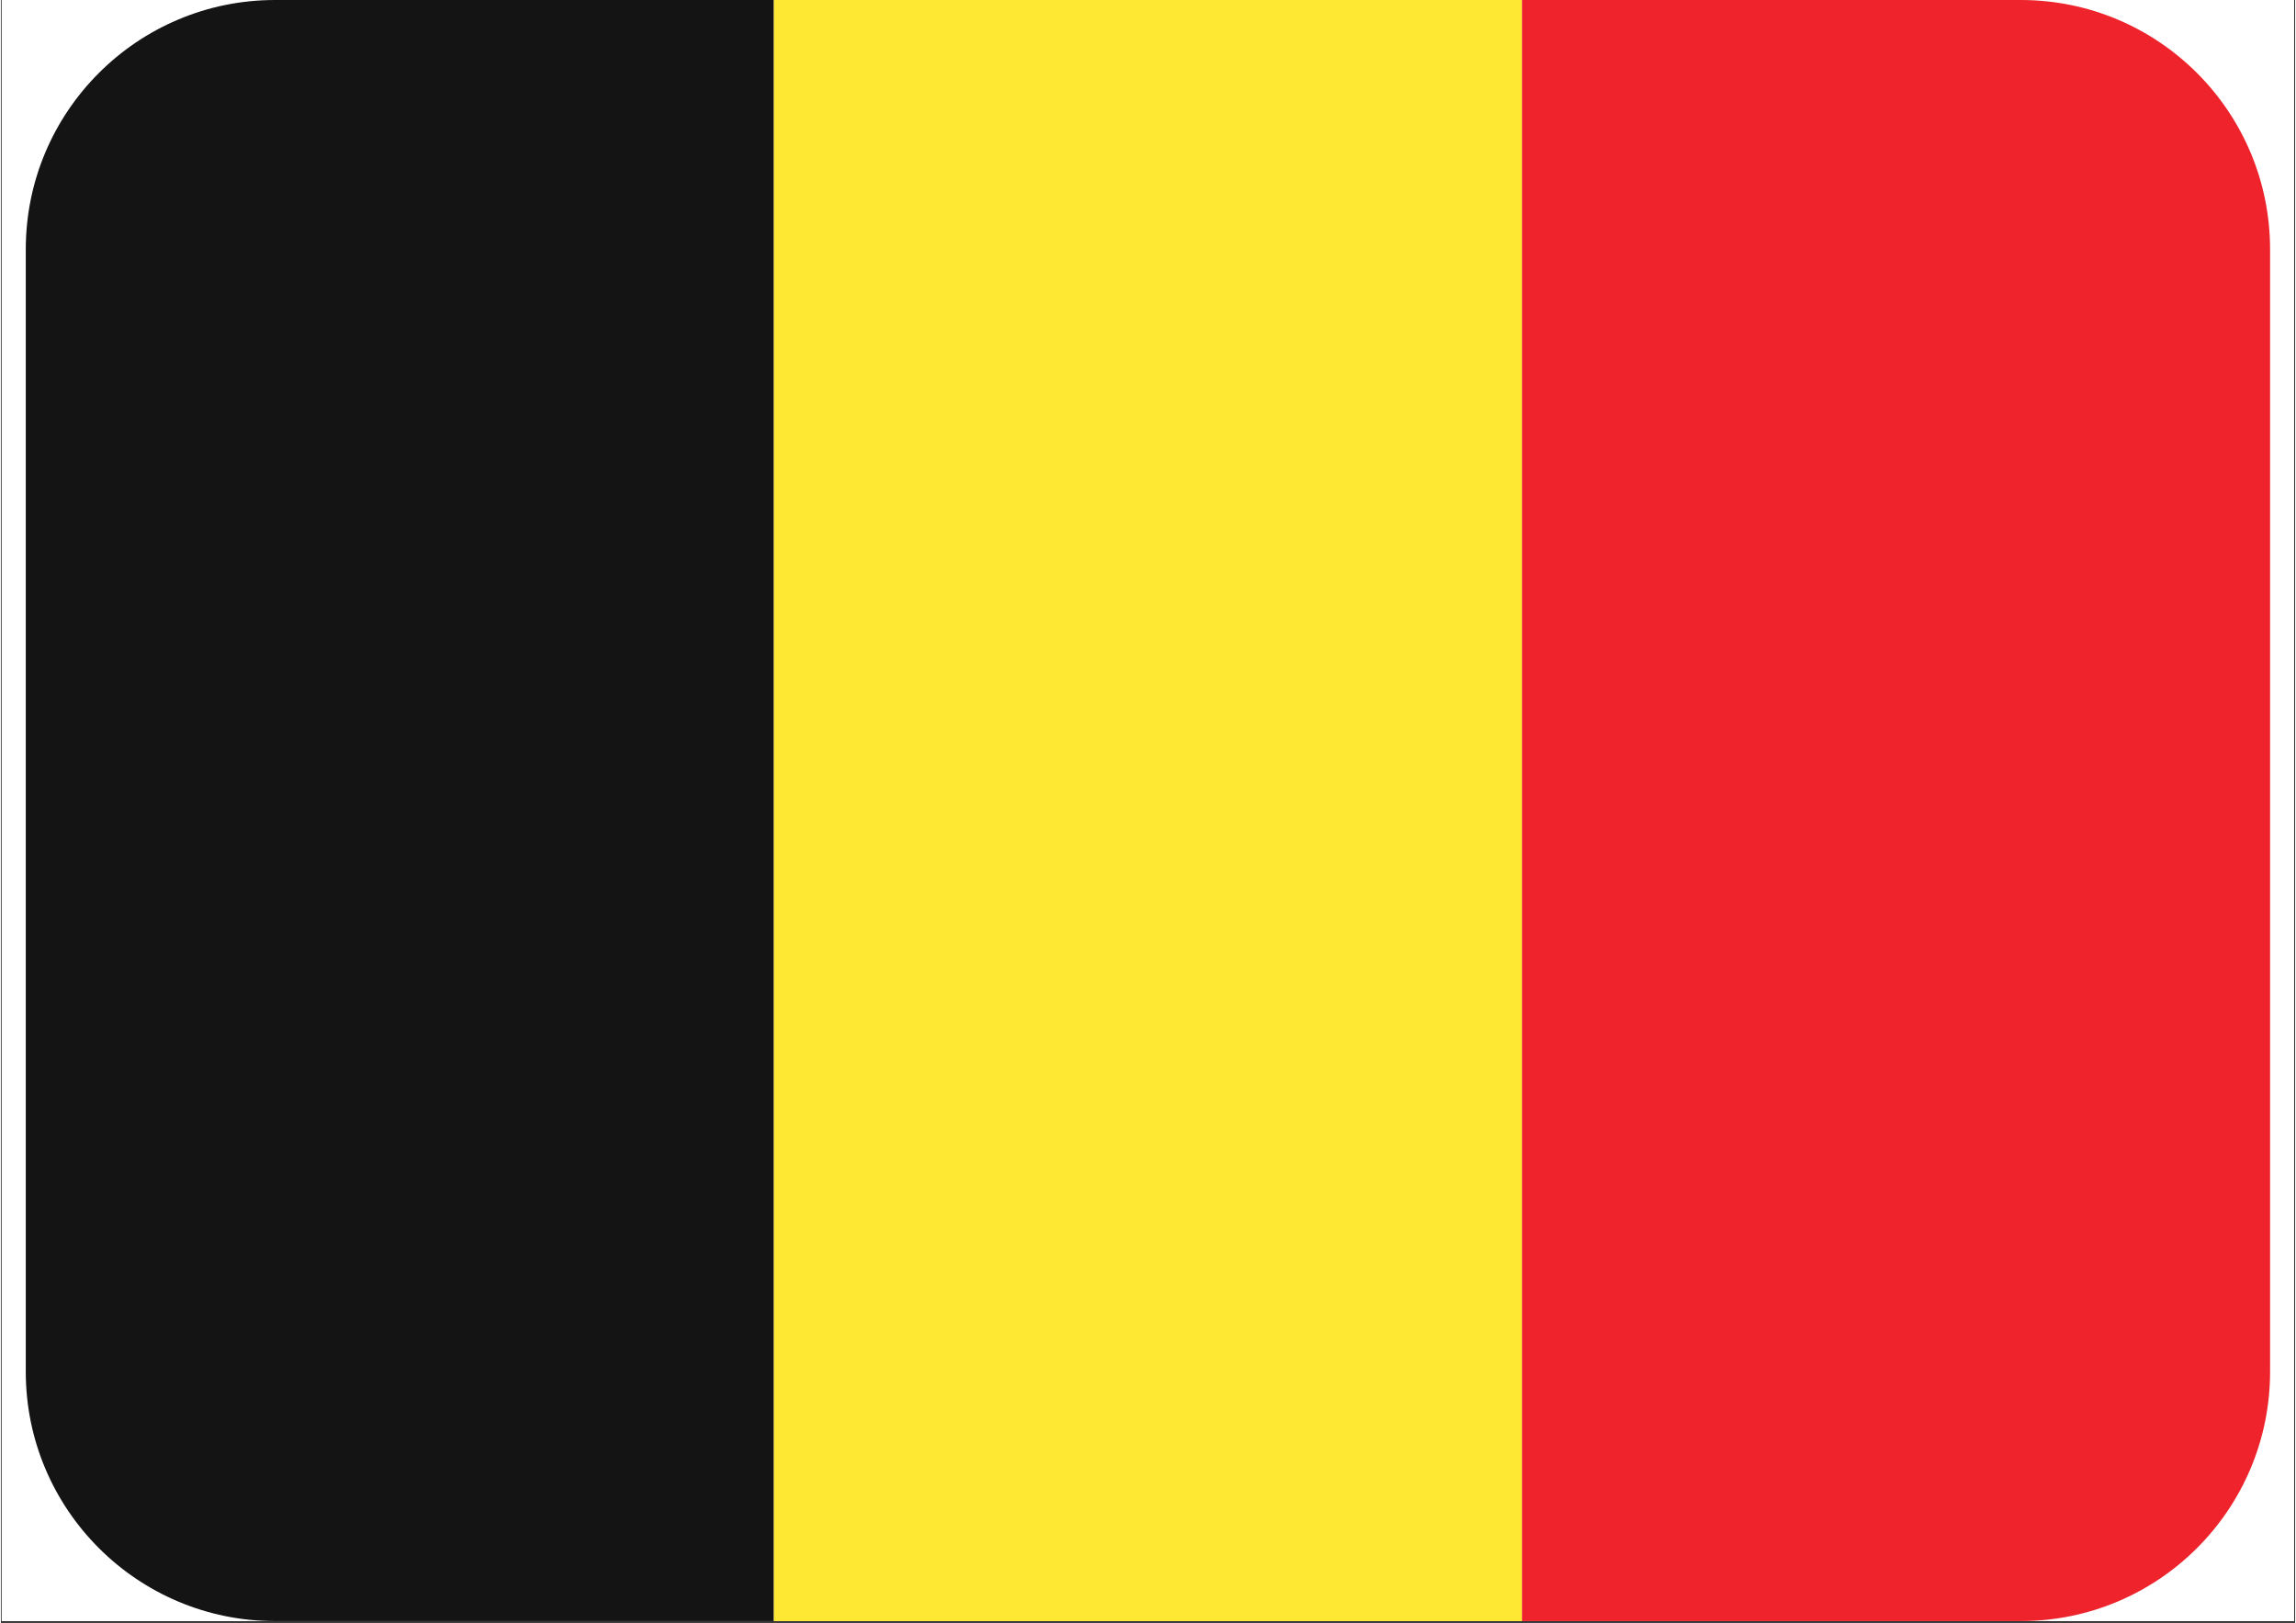 <svg xmlns="http://www.w3.org/2000/svg" xmlns:xlink="http://www.w3.org/1999/xlink" width="1122" zoomAndPan="magnify" viewBox="0 0 841.92 595.5" height="793" preserveAspectRatio="xMidYMid meet" version="1.0"><rect x="0" y="0" width="841.92" height="595.5" fill="#333333" stroke="none"/><defs><clipPath id="da22a91a57"><path d="M 0.312 0 L 841.527 0 L 841.527 594.824 L 0.312 594.824 Z M 0.312 0 " clip-rule="nonzero"/></clipPath><clipPath id="80337462ee"><path d="M 9 0 L 284 0 L 284 594.824 L 9 594.824 Z M 9 0 " clip-rule="nonzero"/></clipPath><clipPath id="efe3a8a3c3"><path d="M 283 0 L 559 0 L 559 594.824 L 283 594.824 Z M 283 0 " clip-rule="nonzero"/></clipPath><clipPath id="71d2e25042"><path d="M 558 0 L 832.969 0 L 832.969 594.824 L 558 594.824 Z M 558 0 " clip-rule="nonzero"/></clipPath></defs><g clip-path="url(#da22a91a57)"><path fill="#ffffff" d="M 0.312 0 L 841.605 0 L 841.605 594.824 L 0.312 594.824 Z M 0.312 0 " fill-opacity="1" fill-rule="nonzero"/><path fill="#ffffff" d="M 0.312 0 L 841.605 0 L 841.605 594.824 L 0.312 594.824 Z M 0.312 0 " fill-opacity="1" fill-rule="nonzero"/></g><g clip-path="url(#80337462ee)"><path fill="#141414" d="M 100.648 0 C 50.113 0 9.137 40.973 9.137 91.512 L 9.137 503.312 C 9.137 553.852 50.113 594.824 100.648 594.824 L 283.668 594.824 L 283.668 0 Z M 100.648 0 " fill-opacity="1" fill-rule="nonzero"/></g><g clip-path="url(#efe3a8a3c3)"><path fill="#fee833" d="M 283.668 0 L 558.199 0 L 558.199 594.824 L 283.668 594.824 Z M 283.668 0 " fill-opacity="1" fill-rule="nonzero"/></g><g clip-path="url(#71d2e25042)"><path fill="#ee232c" d="M 741.223 0 L 558.199 0 L 558.199 594.824 L 741.223 594.824 C 791.758 594.824 832.73 553.852 832.73 503.312 L 832.73 91.512 C 832.73 40.973 791.758 0 741.223 0 Z M 741.223 0 " fill-opacity="1" fill-rule="nonzero"/></g></svg>